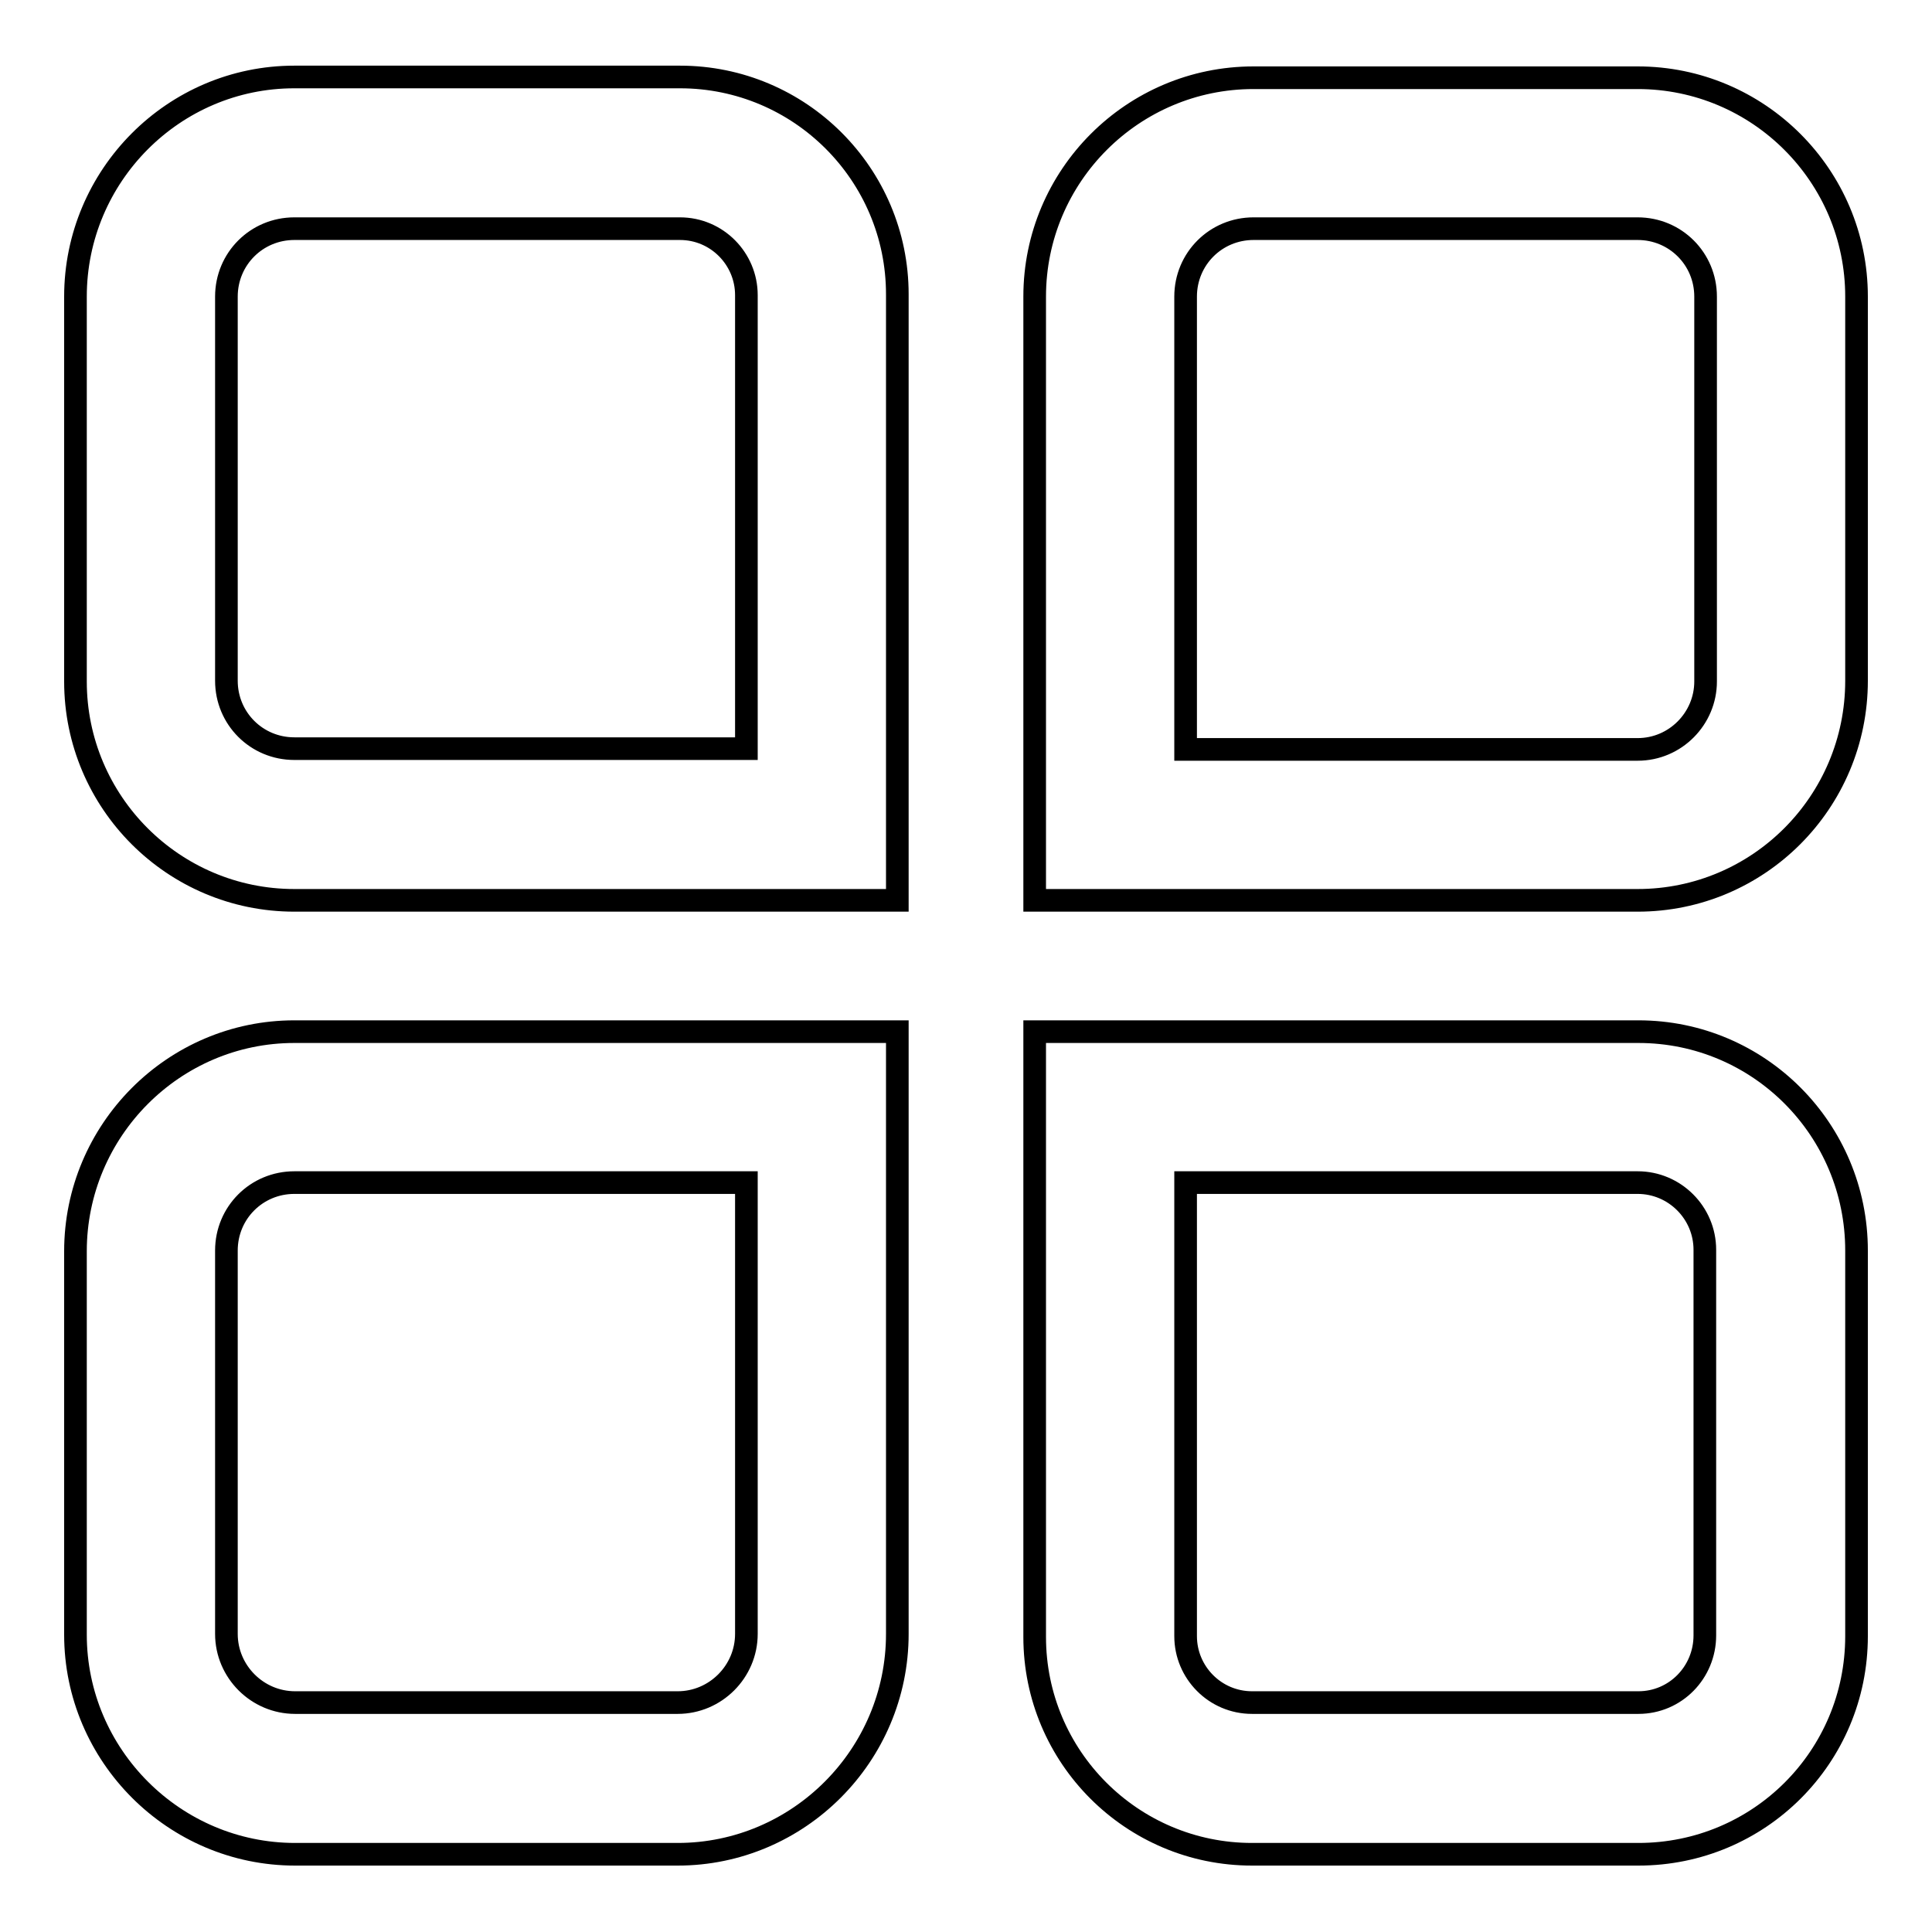 <?xml version="1.0" encoding="utf-8"?>
<!-- Svg Vector Icons : http://www.onlinewebfonts.com/icon -->
<!DOCTYPE svg PUBLIC "-//W3C//DTD SVG 1.1//EN" "http://www.w3.org/Graphics/SVG/1.1/DTD/svg11.dtd">
<svg version="1.1" xmlns="http://www.w3.org/2000/svg" xmlns:xlink="http://www.w3.org/1999/xlink" x="0px" y="0px" viewBox="0 0 256 256" enable-background="new 0 0 256 256" xml:space="preserve">
<g> <path stroke-width="3" fill-opacity="0" stroke="#000000"  d="M118.9,119.3H39c-16,0-29-13-29-29V39.3c0-16,13-29.1,29-29.1h51.1c15.9,0,28.8,12.9,28.8,28.8L118.9,119.3 L118.9,119.3z M39,30.3c-5,0-9,4-9,9v50.9c0,5,4,9,9,9h59.9V39.1c0-4.8-3.9-8.8-8.8-8.8H39z M217,119.3h-79.9v-80c0-16,13-29,29-29 H217c16,0,29,13,29,29v50.9C246,106.3,233,119.3,217,119.3z M157.1,99.3H217c5,0,9-4.1,9-9V39.3c0-5-4-9-9-9h-50.9c-5,0-9,4-9,9 V99.3z M89.8,245.7H39.1c-16,0-29.1-13.1-29.1-29.1v-50.8c0-16,13-29.1,29-29.1h79.9v79.8C118.9,232.6,105.8,245.7,89.8,245.7z  M39,156.7c-5,0-9,4-9,9v50.8c0,5,4.1,9.1,9.1,9.1h50.7c5,0,9.1-4.1,9.1-9.1v-59.8H39z M217.1,245.7h-51.2 c-15.9,0-28.8-12.9-28.8-28.8v-80.2h80c16,0,28.9,13,28.9,29v51.1C246,232.8,233.1,245.7,217.1,245.7z M157.1,156.7v60.1 c0,4.8,3.9,8.8,8.8,8.8h51.2c4.9,0,8.8-4,8.8-8.9v-51.1c0-4.9-4-8.9-8.9-8.9H157.1z"/></g>
</svg>
